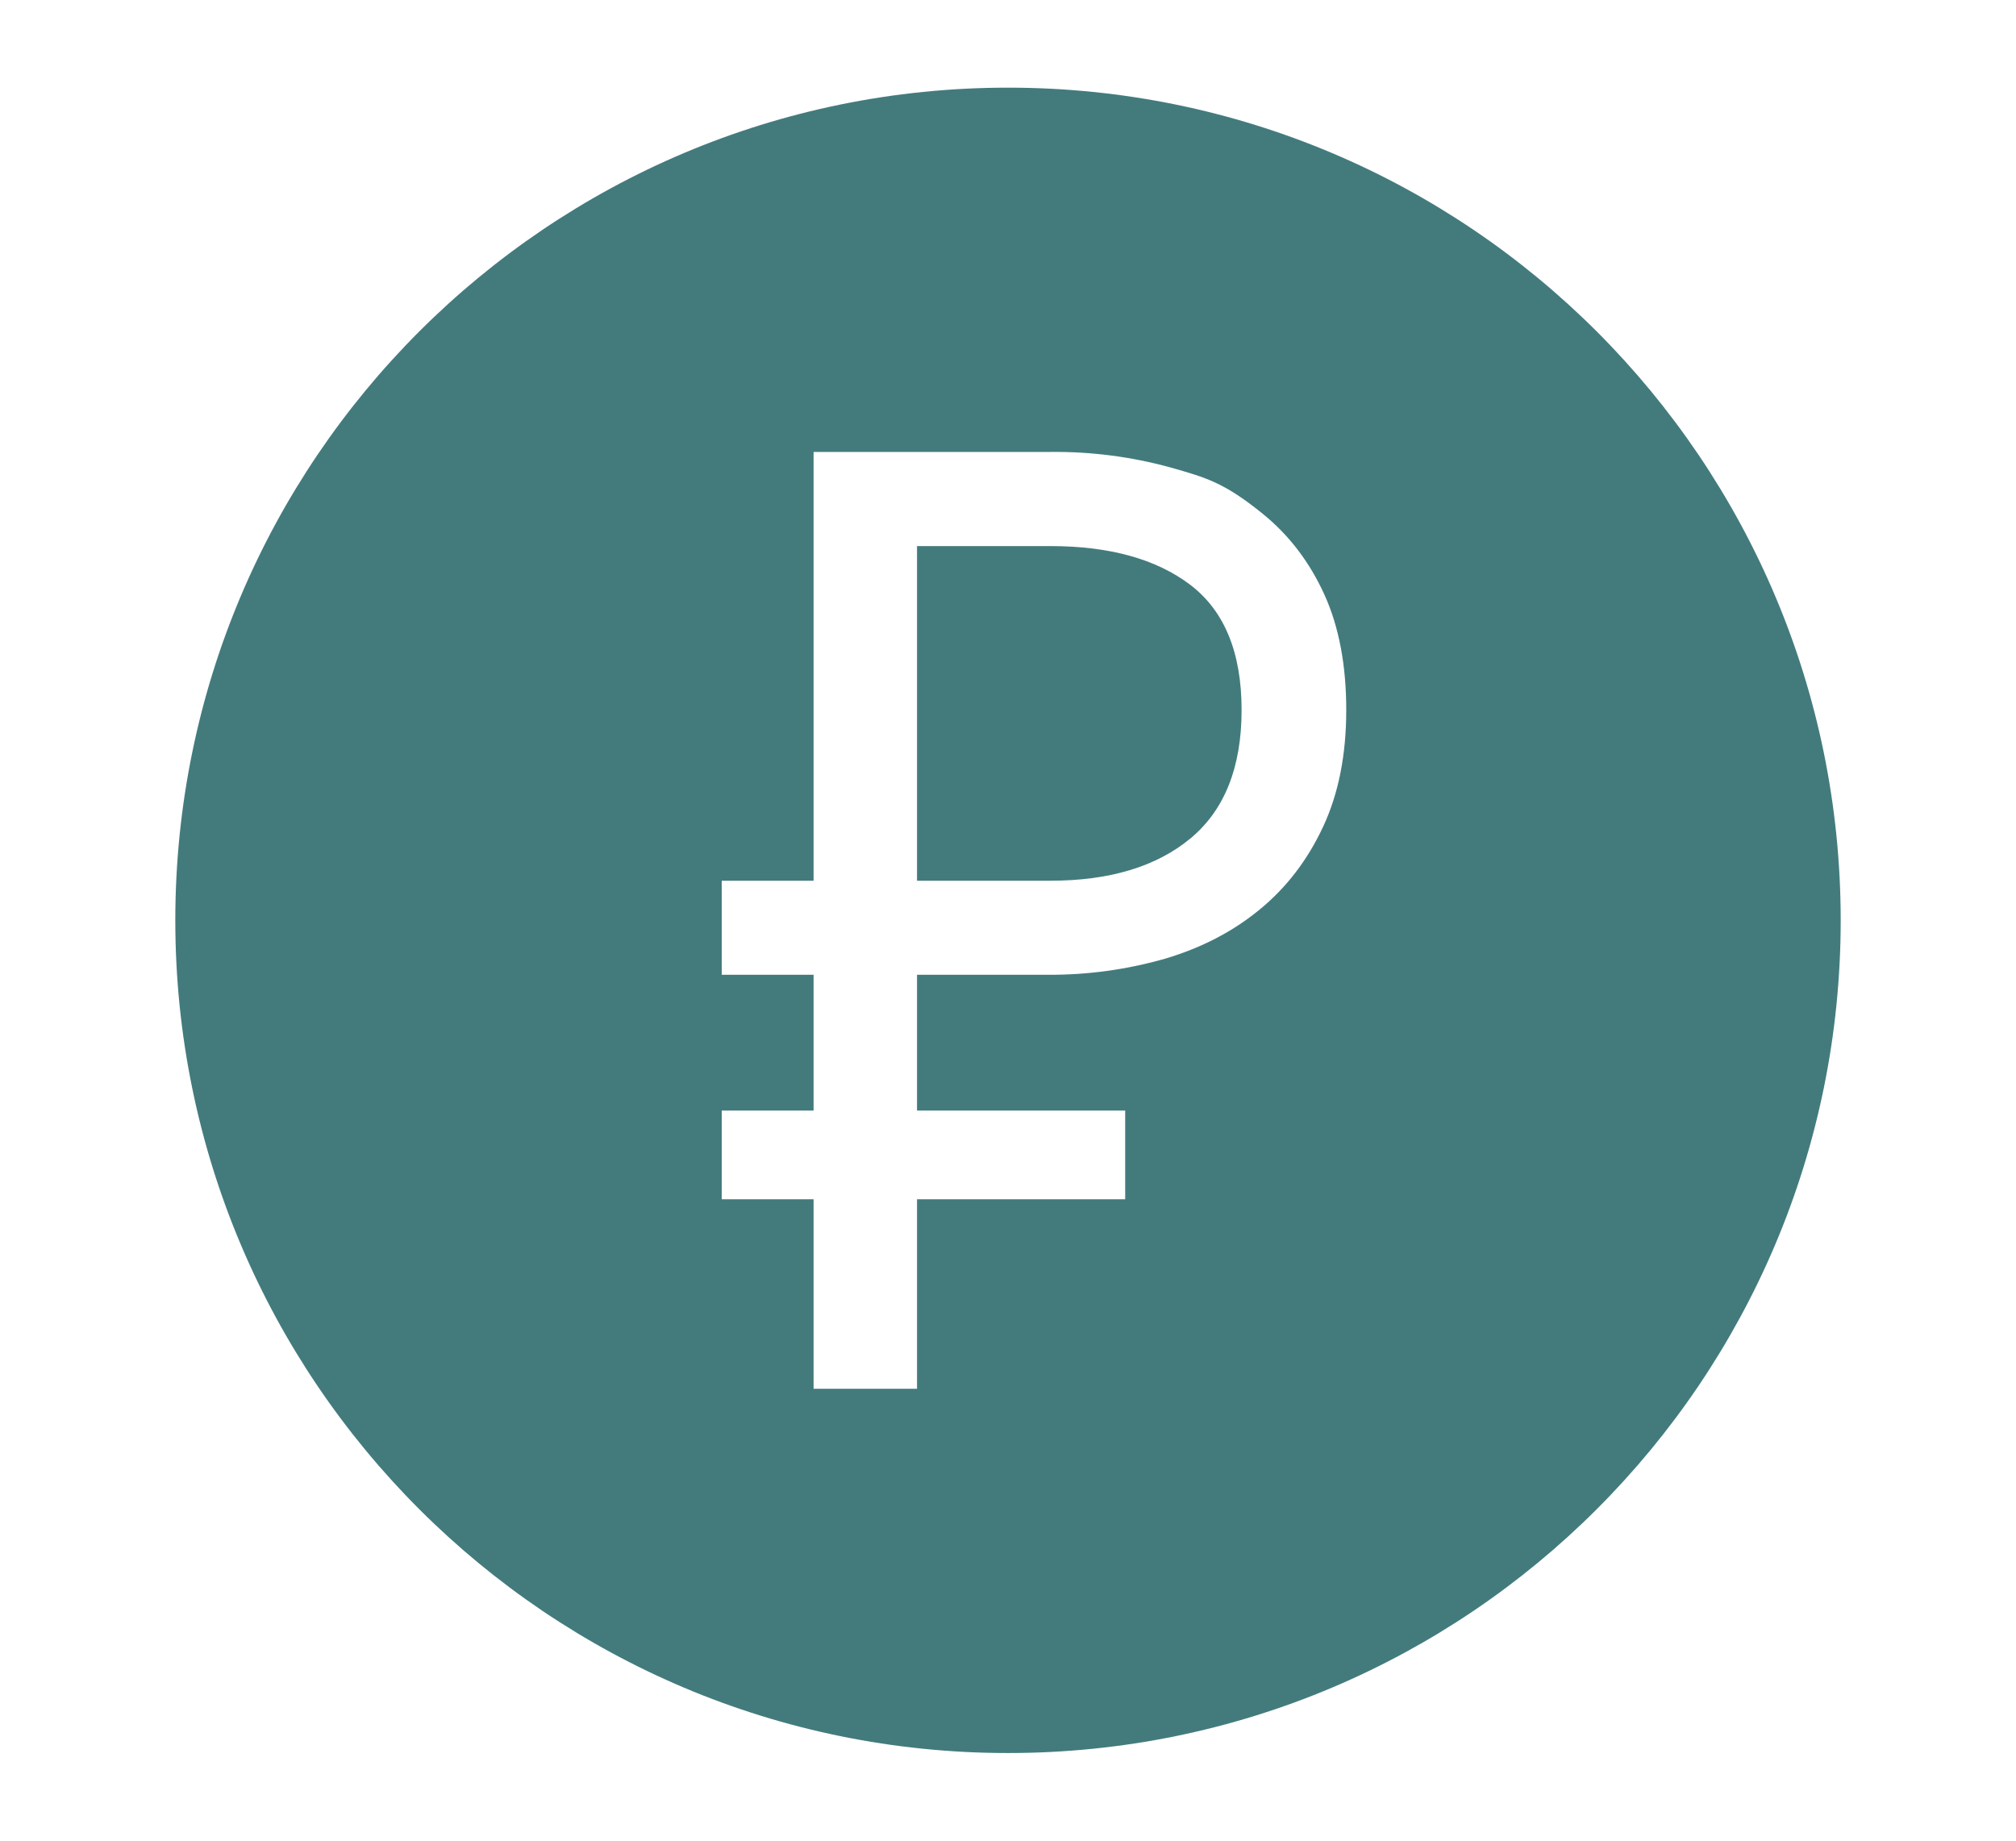 <?xml version="1.0" encoding="UTF-8"?> <svg xmlns="http://www.w3.org/2000/svg" width="23" height="21" viewBox="0 0 23 21" fill="none"><path fill-rule="evenodd" clip-rule="evenodd" d="M11.5 20C6.253 20 2 15.747 2 10.5C2 5.253 6.253 1 11.5 1C16.747 1 21 5.253 21 10.5C21 15.747 16.747 20 11.5 20ZM8.234 10.048V11.121H9.282V12.67H8.234V13.682H9.282V15.844H10.462V13.682H12.837V12.67H10.462V11.121H11.952C12.406 11.124 12.857 11.062 13.294 10.937C13.707 10.814 14.066 10.628 14.371 10.377C14.676 10.127 14.917 9.813 15.094 9.434C15.271 9.056 15.359 8.611 15.359 8.1C15.359 7.589 15.276 7.15 15.109 6.782C14.941 6.414 14.71 6.11 14.415 5.869C13.973 5.509 13.766 5.45 13.353 5.333C12.906 5.21 12.445 5.151 11.982 5.156H9.282V10.048H8.234ZM11.981 10.048H10.462V6.23H11.982C12.66 6.23 13.193 6.378 13.582 6.674C13.97 6.971 14.165 7.446 14.165 8.1C14.165 8.754 13.97 9.243 13.582 9.565C13.193 9.887 12.66 10.048 11.982 10.048H11.981Z" fill="#437B7D"></path></svg> 